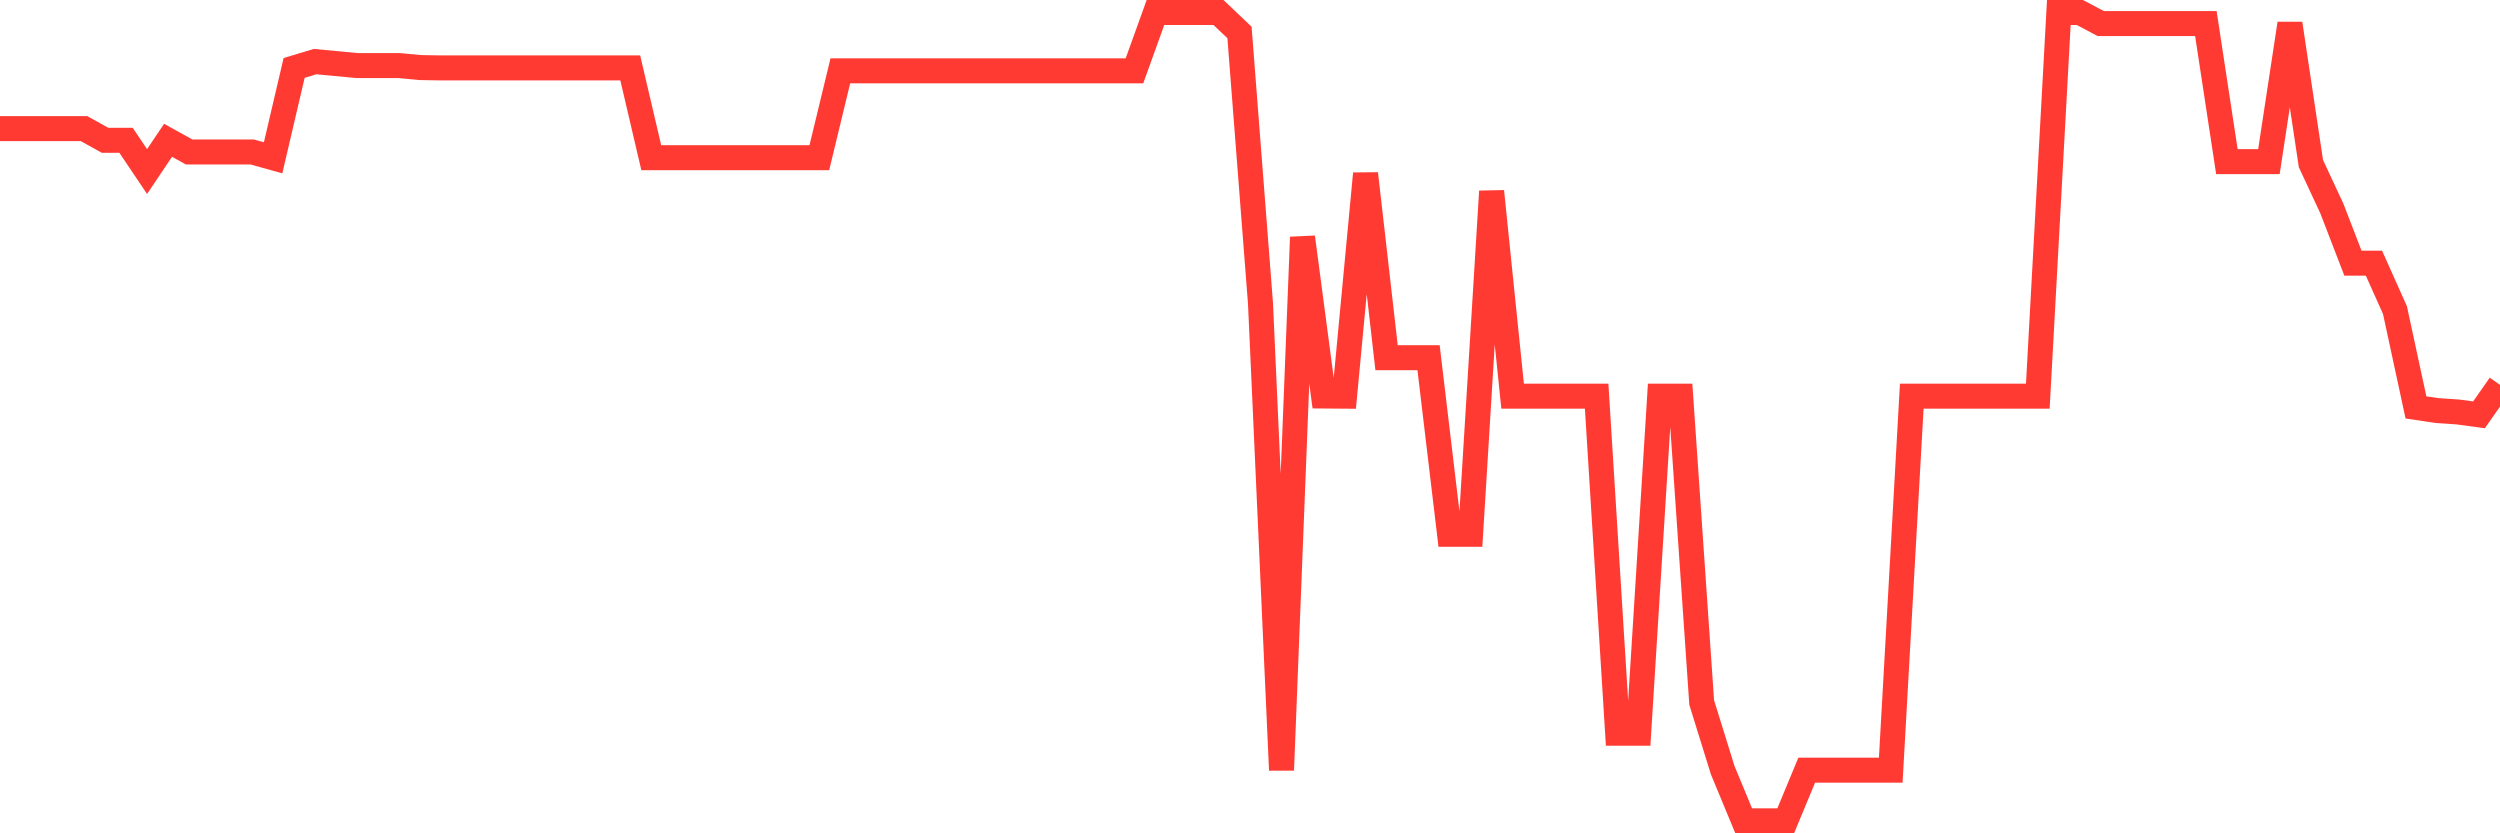 <svg
  xmlns="http://www.w3.org/2000/svg"
  xmlns:xlink="http://www.w3.org/1999/xlink"
  width="120"
  height="40"
  viewBox="0 0 120 40"
  preserveAspectRatio="none"
>
  <polyline
    points="0,6.174 1.008,6.174 2.017,6.174 3.025,6.174 4.034,6.174 5.042,6.734 6.05,6.734 7.059,8.235 8.067,6.734 9.076,7.294 10.084,7.294 11.092,7.294 12.101,7.294 13.109,7.574 14.118,3.26 15.126,2.957 16.134,3.052 17.143,3.148 18.151,3.148 19.16,3.148 20.168,3.243 21.176,3.26 22.185,3.26 23.193,3.26 24.202,3.26 25.21,3.26 26.218,3.26 27.227,3.26 28.235,3.26 29.244,3.26 30.252,3.26 31.261,7.571 32.269,7.571 33.277,7.571 34.286,7.571 35.294,7.571 36.303,7.571 37.311,7.571 38.319,7.571 39.328,7.571 40.336,3.4 41.345,3.4 42.353,3.4 43.361,3.4 44.37,3.4 45.378,3.4 46.387,3.4 47.395,3.4 48.403,3.4 49.412,3.4 50.42,3.4 51.429,3.4 52.437,3.4 53.445,3.4 54.454,3.4 55.462,0.6 56.471,0.6 57.479,0.6 58.487,0.6 59.496,1.557 60.504,14.57 61.513,36.967 62.521,11.384 63.529,19.008 64.538,19.016 65.546,8.333 66.555,17.168 67.563,17.168 68.571,17.168 69.58,25.645 70.588,25.645 71.597,9.184 72.605,19.016 73.613,19.016 74.622,19.016 75.63,19.016 76.639,19.016 77.647,35.195 78.655,35.195 79.664,19.016 80.672,19.016 81.681,33.72 82.689,36.967 83.697,39.4 84.706,39.4 85.714,39.4 86.723,36.967 87.731,36.967 88.739,36.967 89.748,36.967 90.756,36.967 91.765,19.016 92.773,19.016 93.782,19.016 94.79,19.016 95.798,19.016 96.807,19.016 97.815,19.016 98.824,0.6 99.832,0.6 100.84,1.132 101.849,1.132 102.857,1.132 103.866,1.132 104.874,1.132 105.882,1.132 106.891,7.759 107.899,7.759 108.908,7.759 109.916,1.132 110.924,7.851 111.933,10.018 112.941,12.633 113.95,12.633 114.958,14.884 115.966,19.556 116.975,19.707 117.983,19.775 118.992,19.912 120,18.473"
    fill="none"
    stroke="#ff3a33"
    stroke-width="1.2"
  >
  </polyline>
</svg>
